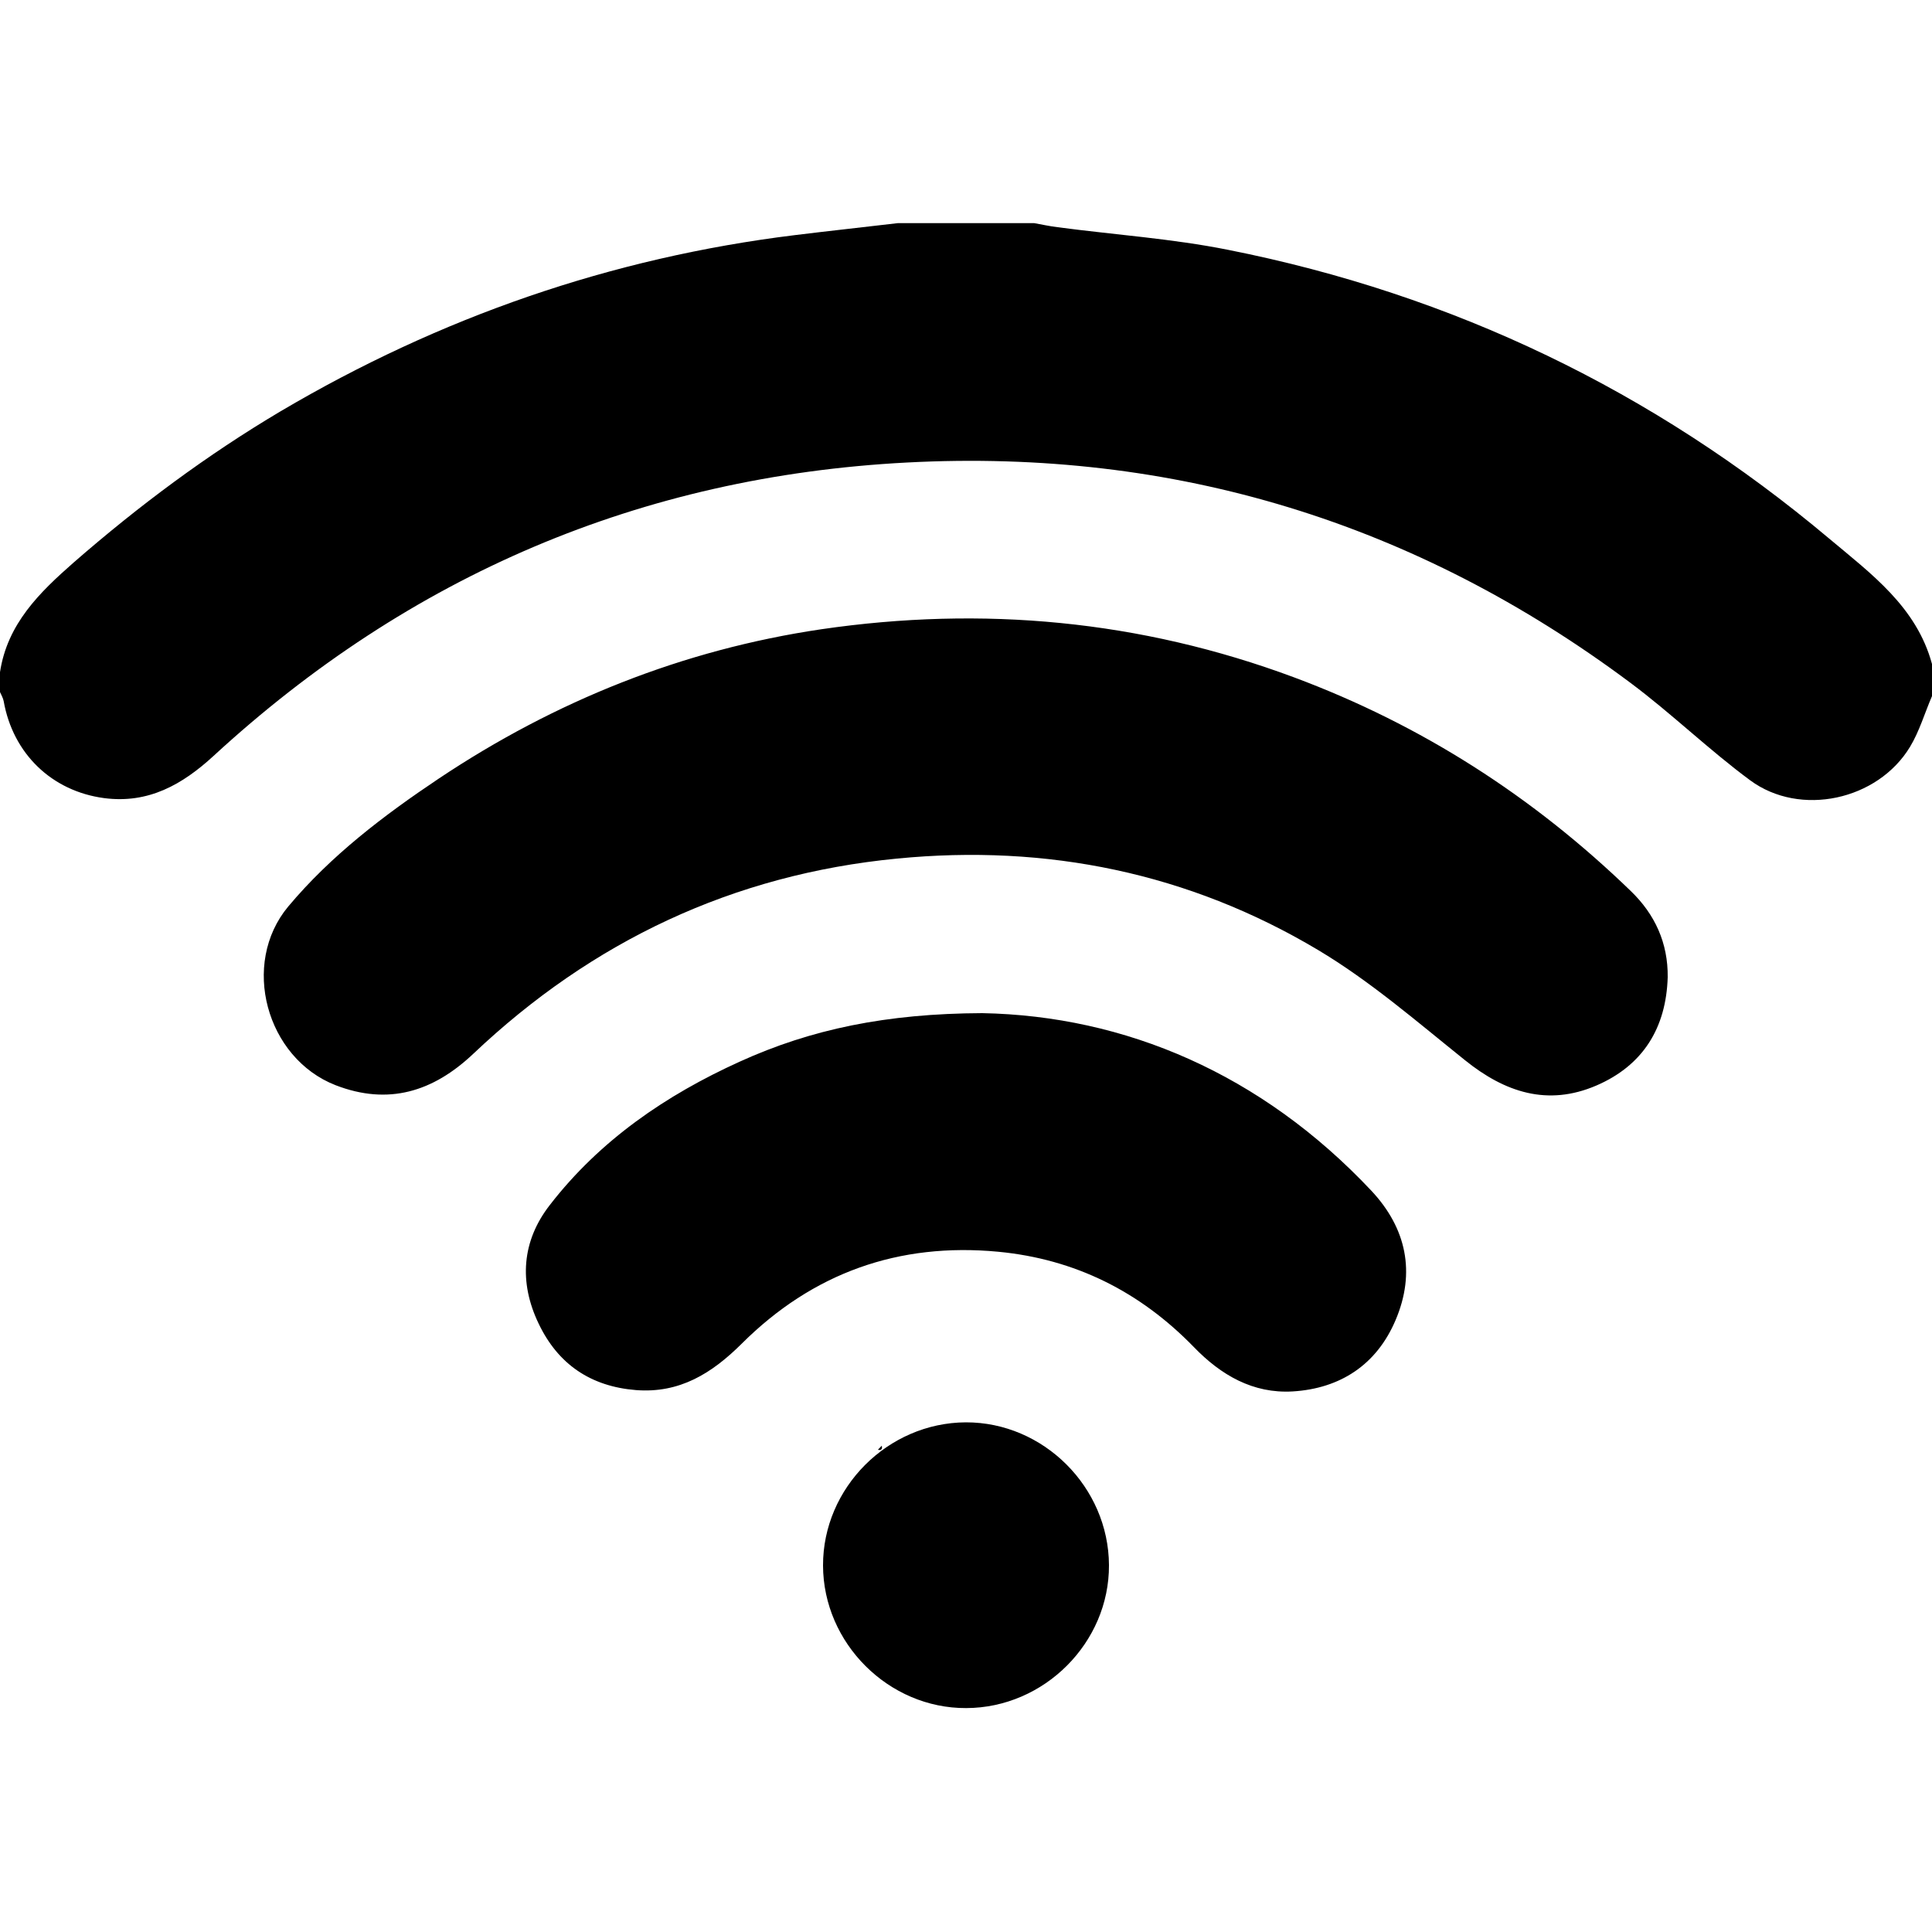 <svg xmlns="http://www.w3.org/2000/svg" width="1000" height="1000"><path d="m454.4 750.4 2-2.1c.4 1.8-.3 2.5-2 2.1zM1000 360.3c-3.8 8.8-6.5 18.2-11.4 26.3-16.7 27.6-56.8 36.4-82.7 17.3-21.4-15.8-40.6-34.5-61.9-50.4-111.1-83-236.1-121.4-374.6-114.1-137.6 7.2-257.3 58.4-358.8 151.8-16.2 14.9-33.8 24.9-56.7 21.9-27.1-3.6-47.2-23-52-50.2-.3-1.6-1.2-3.1-1.9-4.7v-10.3c3.8-25 20.4-41.2 38.3-56.9 33.4-29.1 68.8-55.5 106.9-78.1 82.5-48.7 171.1-79.5 266.2-91.2 17.8-2.2 35.6-4.1 53.3-6.2h70.6c4 .7 8 1.6 12.1 2.1 29.4 3.9 59.2 5.9 88.2 11.7 116.4 23.1 220.2 73 311.1 149.4 21.8 18.3 45.3 35.4 53.3 65v16.6zM863.2 505.8c-.8 26.3-12.8 45.7-37 56.1-25.2 10.8-47.3 3.5-68-13.2-24.7-19.8-49-40.9-76-57-66.9-39.9-140.3-54.9-217.9-47.3-84.8 8.2-157.8 42.7-219.5 101.2-20.6 19.4-43.7 26.7-71.1 16.1-35.9-14-49.3-62.8-24.5-92.5 22.1-26.4 49.5-47.2 77.9-66.2 60.2-40.2 126.3-66.7 198-77.3 83.5-12.2 165.2-4.7 244.7 24.9 66 24.6 123.9 61.8 174.4 110.7 12.4 12 19.2 26.8 19 44.5zm-354.8 18.6c74 1.4 144.5 31.4 201.4 91.9 18.1 19.3 23.1 42.3 12.5 67.1-9.8 23-28.6 35.3-53.2 36.8-20.5 1.2-37.1-8.4-51.2-23-27.8-28.6-61.4-45.5-101.2-49.3-51.6-4.9-96.1 11-132.8 47.6-15.4 15.3-32.1 25.8-54.8 24-23.4-1.9-40.3-13.4-50.3-34.4-10.3-21.4-8.7-42.8 5.8-61.4 25.9-33.5 60.1-56.9 98.3-74.2 36.9-16.8 76-24.9 125.5-25.1zm-8.5 211.8c40.2-.1 73.9 33.5 74.1 73.9.2 40.1-33.5 73.9-73.9 74-40.1.2-74-33.5-74.1-73.8-.1-40.2 33.5-73.9 73.9-74.1z"/></svg>